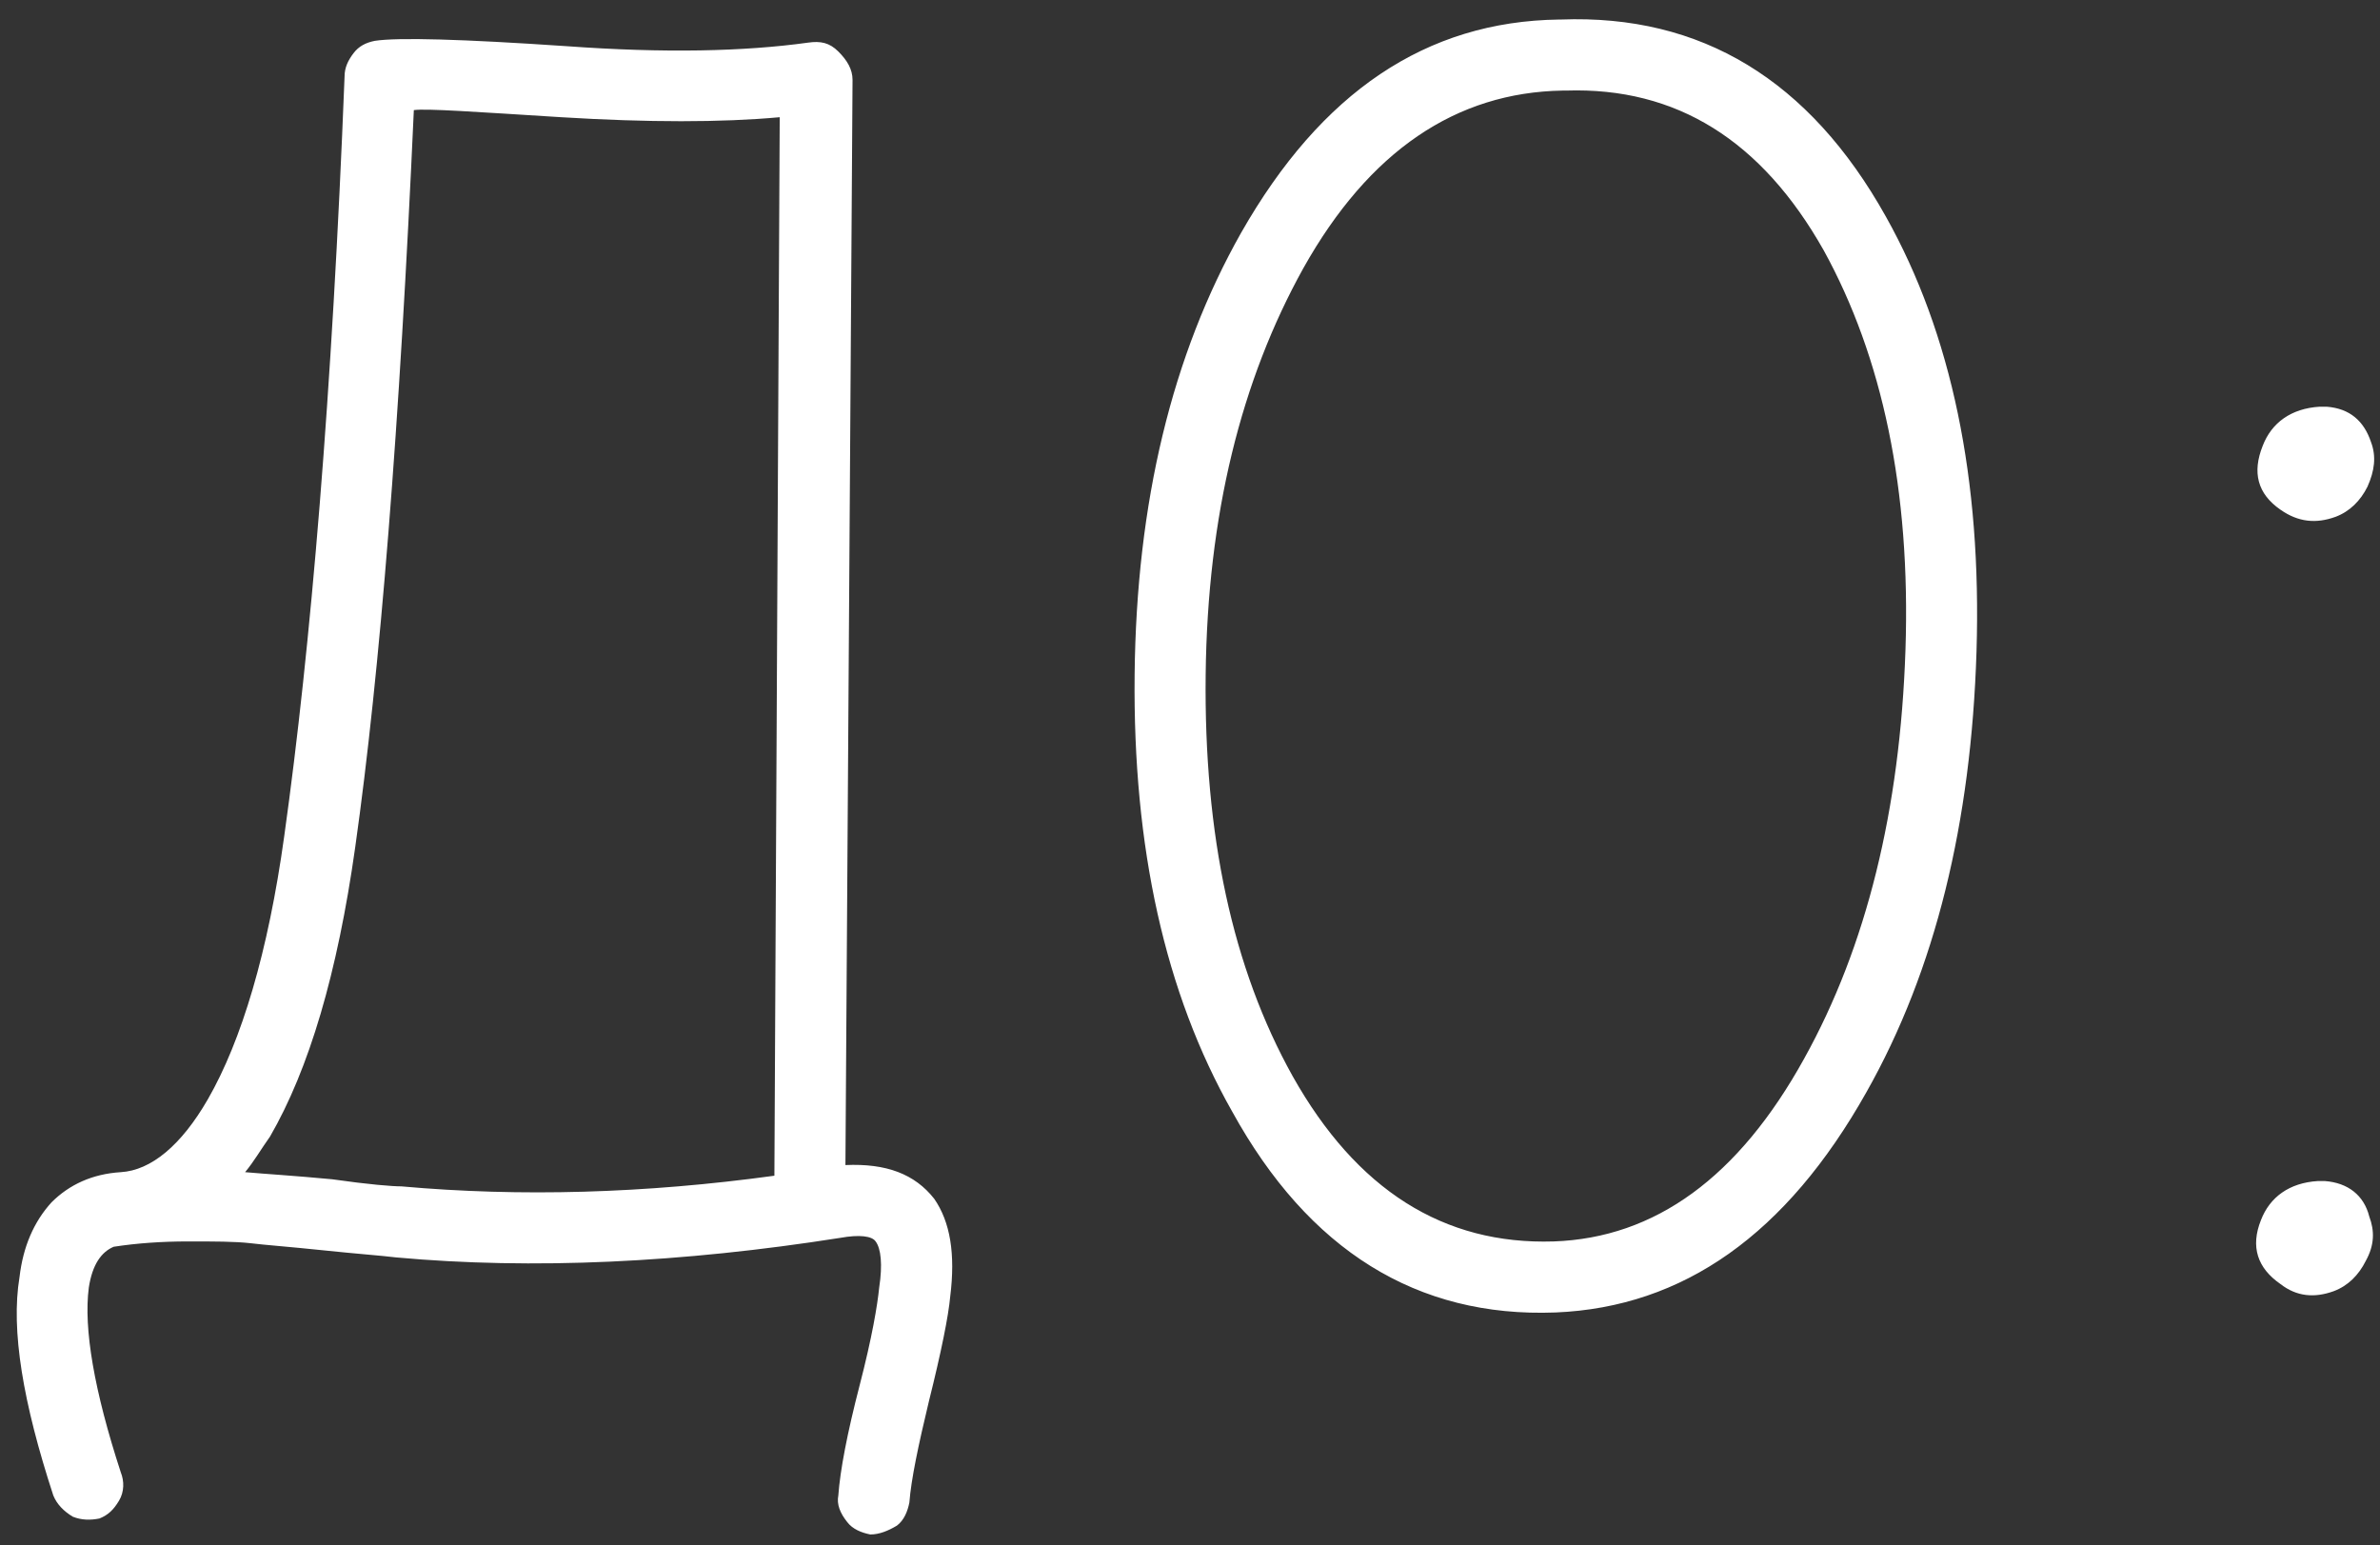 <?xml version="1.0" encoding="UTF-8"?> <svg xmlns="http://www.w3.org/2000/svg" width="134" height="87" viewBox="0 0 134 87" fill="none"><rect x="0" y="0" width="134" height="87" fill="#333333" stroke="none"/><path d="M13.8 66C14.9 66.1 16.6 66.2 18.7 66.4C20.8 66.7 22.1 66.8 22.6 66.8C29.3 67.4 36.3 67.2 43.6 66.2C43.7 46.3 43.8 26.5 43.9 6.6C40.6 6.9 36.5 6.9 31.6 6.6C26.8 6.3 24 6.1 23.3 6.2C22.5 24 21.4 37.8 20 47.7C19 54.8 17.4 60.2 15.2 64C14.7 64.7 14.3 65.4 13.8 66ZM6.4 70.2C5.7 70.5 5.2 71.2 5 72.5C4.7 74.8 5.3 78.3 6.8 82.9C7 83.4 7 84 6.7 84.5C6.4 85 6.1 85.3 5.6 85.5C5.1 85.6 4.6 85.6 4.1 85.4C3.6 85.1 3.2 84.7 3 84.2C1.3 79 0.6 74.9 1.1 71.9C1.3 70.2 1.9 68.8 2.9 67.7C3.9 66.7 5.2 66.1 6.8 66C8.5 65.9 10.2 64.5 11.7 61.9C13.6 58.6 15.1 53.6 16 47.1C17.5 36.4 18.7 22.2 19.4 4.3C19.4 3.8 19.6 3.4 19.9 3C20.2 2.6 20.6 2.4 21.1 2.3C22.4 2.1 26 2.2 31.9 2.6C37.4 3 41.9 2.9 45.5 2.4C46.2 2.3 46.7 2.4 47.2 2.9C47.7 3.4 48 3.9 48 4.5L47.6 65.6C49.9 65.5 51.5 66.1 52.6 67.5C53.5 68.8 53.8 70.6 53.5 73C53.4 74.1 53 76.1 52.3 78.9C51.7 81.4 51.3 83.3 51.2 84.6C51.1 85.1 50.9 85.6 50.5 85.9C50 86.2 49.5 86.4 49 86.4C48.5 86.3 48 86.1 47.7 85.7C47.3 85.2 47.1 84.7 47.2 84.2C47.3 82.8 47.7 80.7 48.4 78C49.1 75.3 49.4 73.5 49.5 72.5C49.7 71.2 49.6 70.3 49.3 69.9C49.1 69.6 48.4 69.5 47.3 69.7C38.4 71.1 30 71.5 22.3 70.8C21.5 70.7 20.1 70.6 18.2 70.4C16.3 70.2 14.9 70.1 14.1 70C13.2 69.9 12.1 69.9 10.6 69.9C9.1 69.9 7.7 70 6.4 70.2ZM88.182 5.1C88.082 5.1 88.082 5.1 87.982 5.1C81.982 5.2 77.082 8.5 73.382 15.1C69.882 21.4 67.982 29 67.882 38C67.782 47 69.382 54.5 72.782 60.6C76.382 67 81.282 70.1 87.482 69.9C93.182 69.7 97.882 66.3 101.582 59.6C105.082 53.3 106.982 45.6 107.282 36.6C107.582 27.6 105.982 20.1 102.682 14.1C99.182 7.9 94.382 4.9 88.182 5.1ZM87.782 1.1H87.882C95.782 0.8 101.882 4.5 106.182 12.2C109.882 18.8 111.582 27 111.282 36.7C110.982 46.3 108.982 54.6 105.082 61.5C100.582 69.5 94.782 73.6 87.582 73.9C79.782 74.2 73.682 70.4 69.382 62.6C65.582 55.9 63.782 47.7 63.882 38C63.982 28.3 65.982 20 69.882 13.1C74.382 5.2 80.282 1.2 87.782 1.1ZM130.497 66.5H130.597C130.697 66.5 130.797 66.5 130.897 66.5C132.197 66.6 133.097 67.3 133.397 68.5C133.697 69.3 133.697 70.1 133.197 71C132.797 71.8 132.197 72.4 131.397 72.7C130.297 73.1 129.297 73 128.397 72.3C127.097 71.4 126.697 70.2 127.297 68.7C127.797 67.4 128.897 66.6 130.497 66.5ZM130.597 22.9H130.697C130.797 22.9 130.897 22.9 130.997 22.9C132.297 23 133.097 23.7 133.497 24.9C133.797 25.7 133.697 26.5 133.297 27.4C132.897 28.2 132.297 28.8 131.497 29.1C130.397 29.5 129.397 29.4 128.397 28.7C127.097 27.8 126.797 26.6 127.397 25.1C127.897 23.8 128.997 23 130.597 22.9Z" fill="white"></path></svg> 